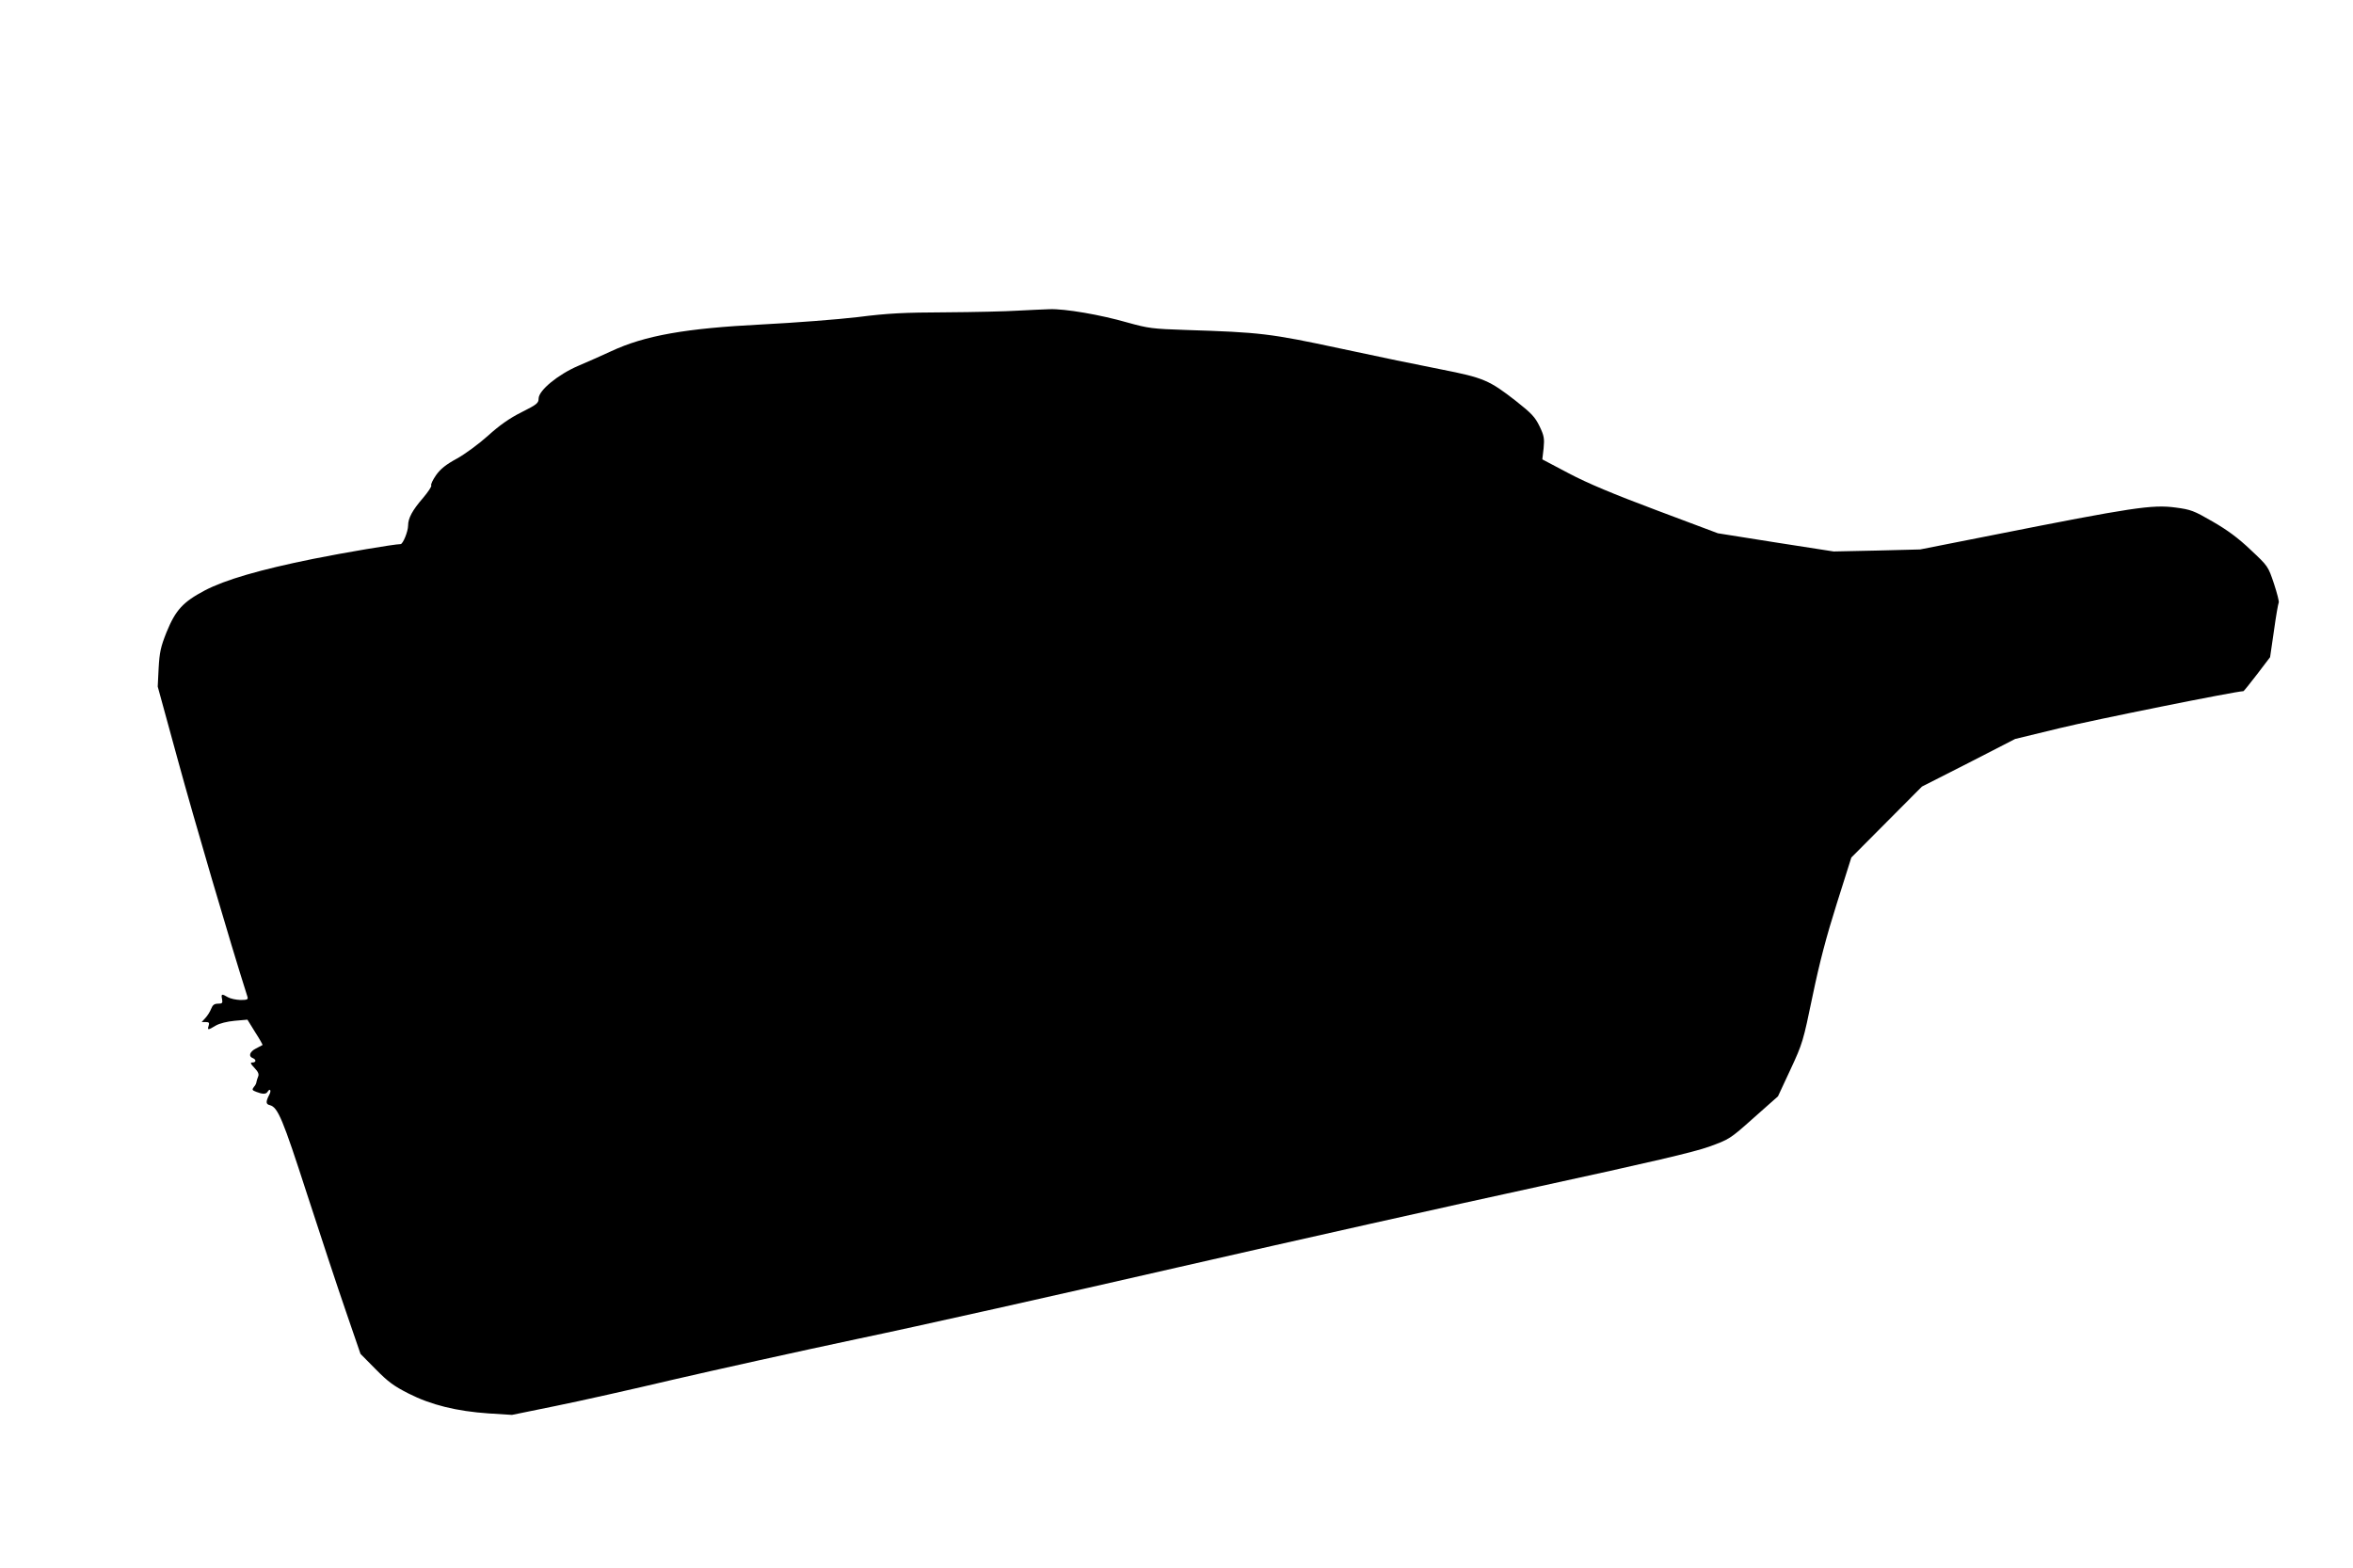 <?xml version="1.0" standalone="no"?>
<!DOCTYPE svg PUBLIC "-//W3C//DTD SVG 20010904//EN"
 "http://www.w3.org/TR/2001/REC-SVG-20010904/DTD/svg10.dtd">
<svg version="1.0" xmlns="http://www.w3.org/2000/svg"
 width="1280pt" height="853pt" viewBox="0 0 1280 853"
 preserveAspectRatio="xMidYMid meet">
<g transform="translate(0,853) scale(0.1,-0.1)"
fill="#000000" stroke="none">
<path d="M5535 6840 c-60 -4 -235 -8 -389 -9 -229 -1 -315 -5 -480 -26 -110
-13 -345 -31 -521 -40 -415 -21 -637 -60 -821 -146 -49 -23 -129 -58 -178 -79
-110 -47 -216 -134 -216 -178 0 -25 -10 -33 -92 -74 -66 -33 -120 -71 -183
-128 -49 -44 -126 -101 -170 -125 -59 -32 -89 -56 -113 -90 -18 -26 -30 -51
-26 -56 3 -5 -17 -35 -44 -67 -59 -68 -82 -111 -82 -151 0 -32 -28 -101 -41
-101 -33 0 -310 -47 -474 -80 -292 -59 -480 -114 -591 -172 -119 -63 -159
-107 -208 -227 -32 -80 -38 -109 -43 -195 l-5 -101 111 -405 c84 -308 282
-984 377 -1282 5 -15 -1 -18 -38 -18 -24 1 -54 7 -68 15 -34 20 -38 19 -32
-10 4 -22 1 -25 -22 -25 -20 0 -29 -7 -37 -27 -6 -16 -20 -38 -31 -50 l-21
-23 22 0 c18 0 21 -4 16 -20 -8 -25 -4 -25 39 1 21 12 61 22 103 26 l69 6 42
-68 c24 -37 42 -69 40 -70 -2 -1 -18 -10 -36 -19 -34 -17 -42 -43 -17 -52 20
-8 19 -24 -2 -24 -13 0 -11 -6 11 -29 21 -22 26 -35 20 -48 -4 -10 -8 -23 -9
-29 0 -6 -6 -19 -14 -27 -11 -15 -10 -18 14 -27 33 -13 52 -13 60 0 14 23 23
8 9 -17 -19 -37 -18 -50 4 -55 44 -12 70 -75 202 -483 73 -225 168 -513 212
-640 l79 -230 82 -83 c68 -69 99 -92 180 -133 122 -62 261 -96 435 -108 l127
-8 235 48 c129 26 419 91 643 144 225 52 675 152 1000 221 326 68 1110 244
1742 389 633 145 1517 343 1965 440 611 133 843 187 927 217 110 40 113 41
243 157 l132 117 68 146 c66 142 69 153 120 399 39 187 74 320 132 504 l79
250 192 193 192 193 254 129 253 130 243 59 c180 44 959 201 999 201 2 0 36
42 75 93 l70 92 21 144 c11 80 23 148 26 153 3 5 -9 51 -26 103 -32 95 -32 95
-127 184 -67 64 -127 108 -207 154 -102 59 -118 65 -201 76 -127 17 -234 1
-990 -149 l-400 -79 -235 -6 -235 -5 -315 49 -315 50 -333 125 c-237 89 -376
147 -478 201 l-144 76 7 60 c5 53 3 68 -22 120 -25 51 -43 70 -129 138 -145
113 -176 126 -404 171 -109 21 -356 72 -550 114 -383 82 -434 88 -842 101
-181 6 -203 9 -315 40 -149 43 -342 76 -426 73 -35 -1 -113 -5 -174 -8z"/>
</g>
</svg>
